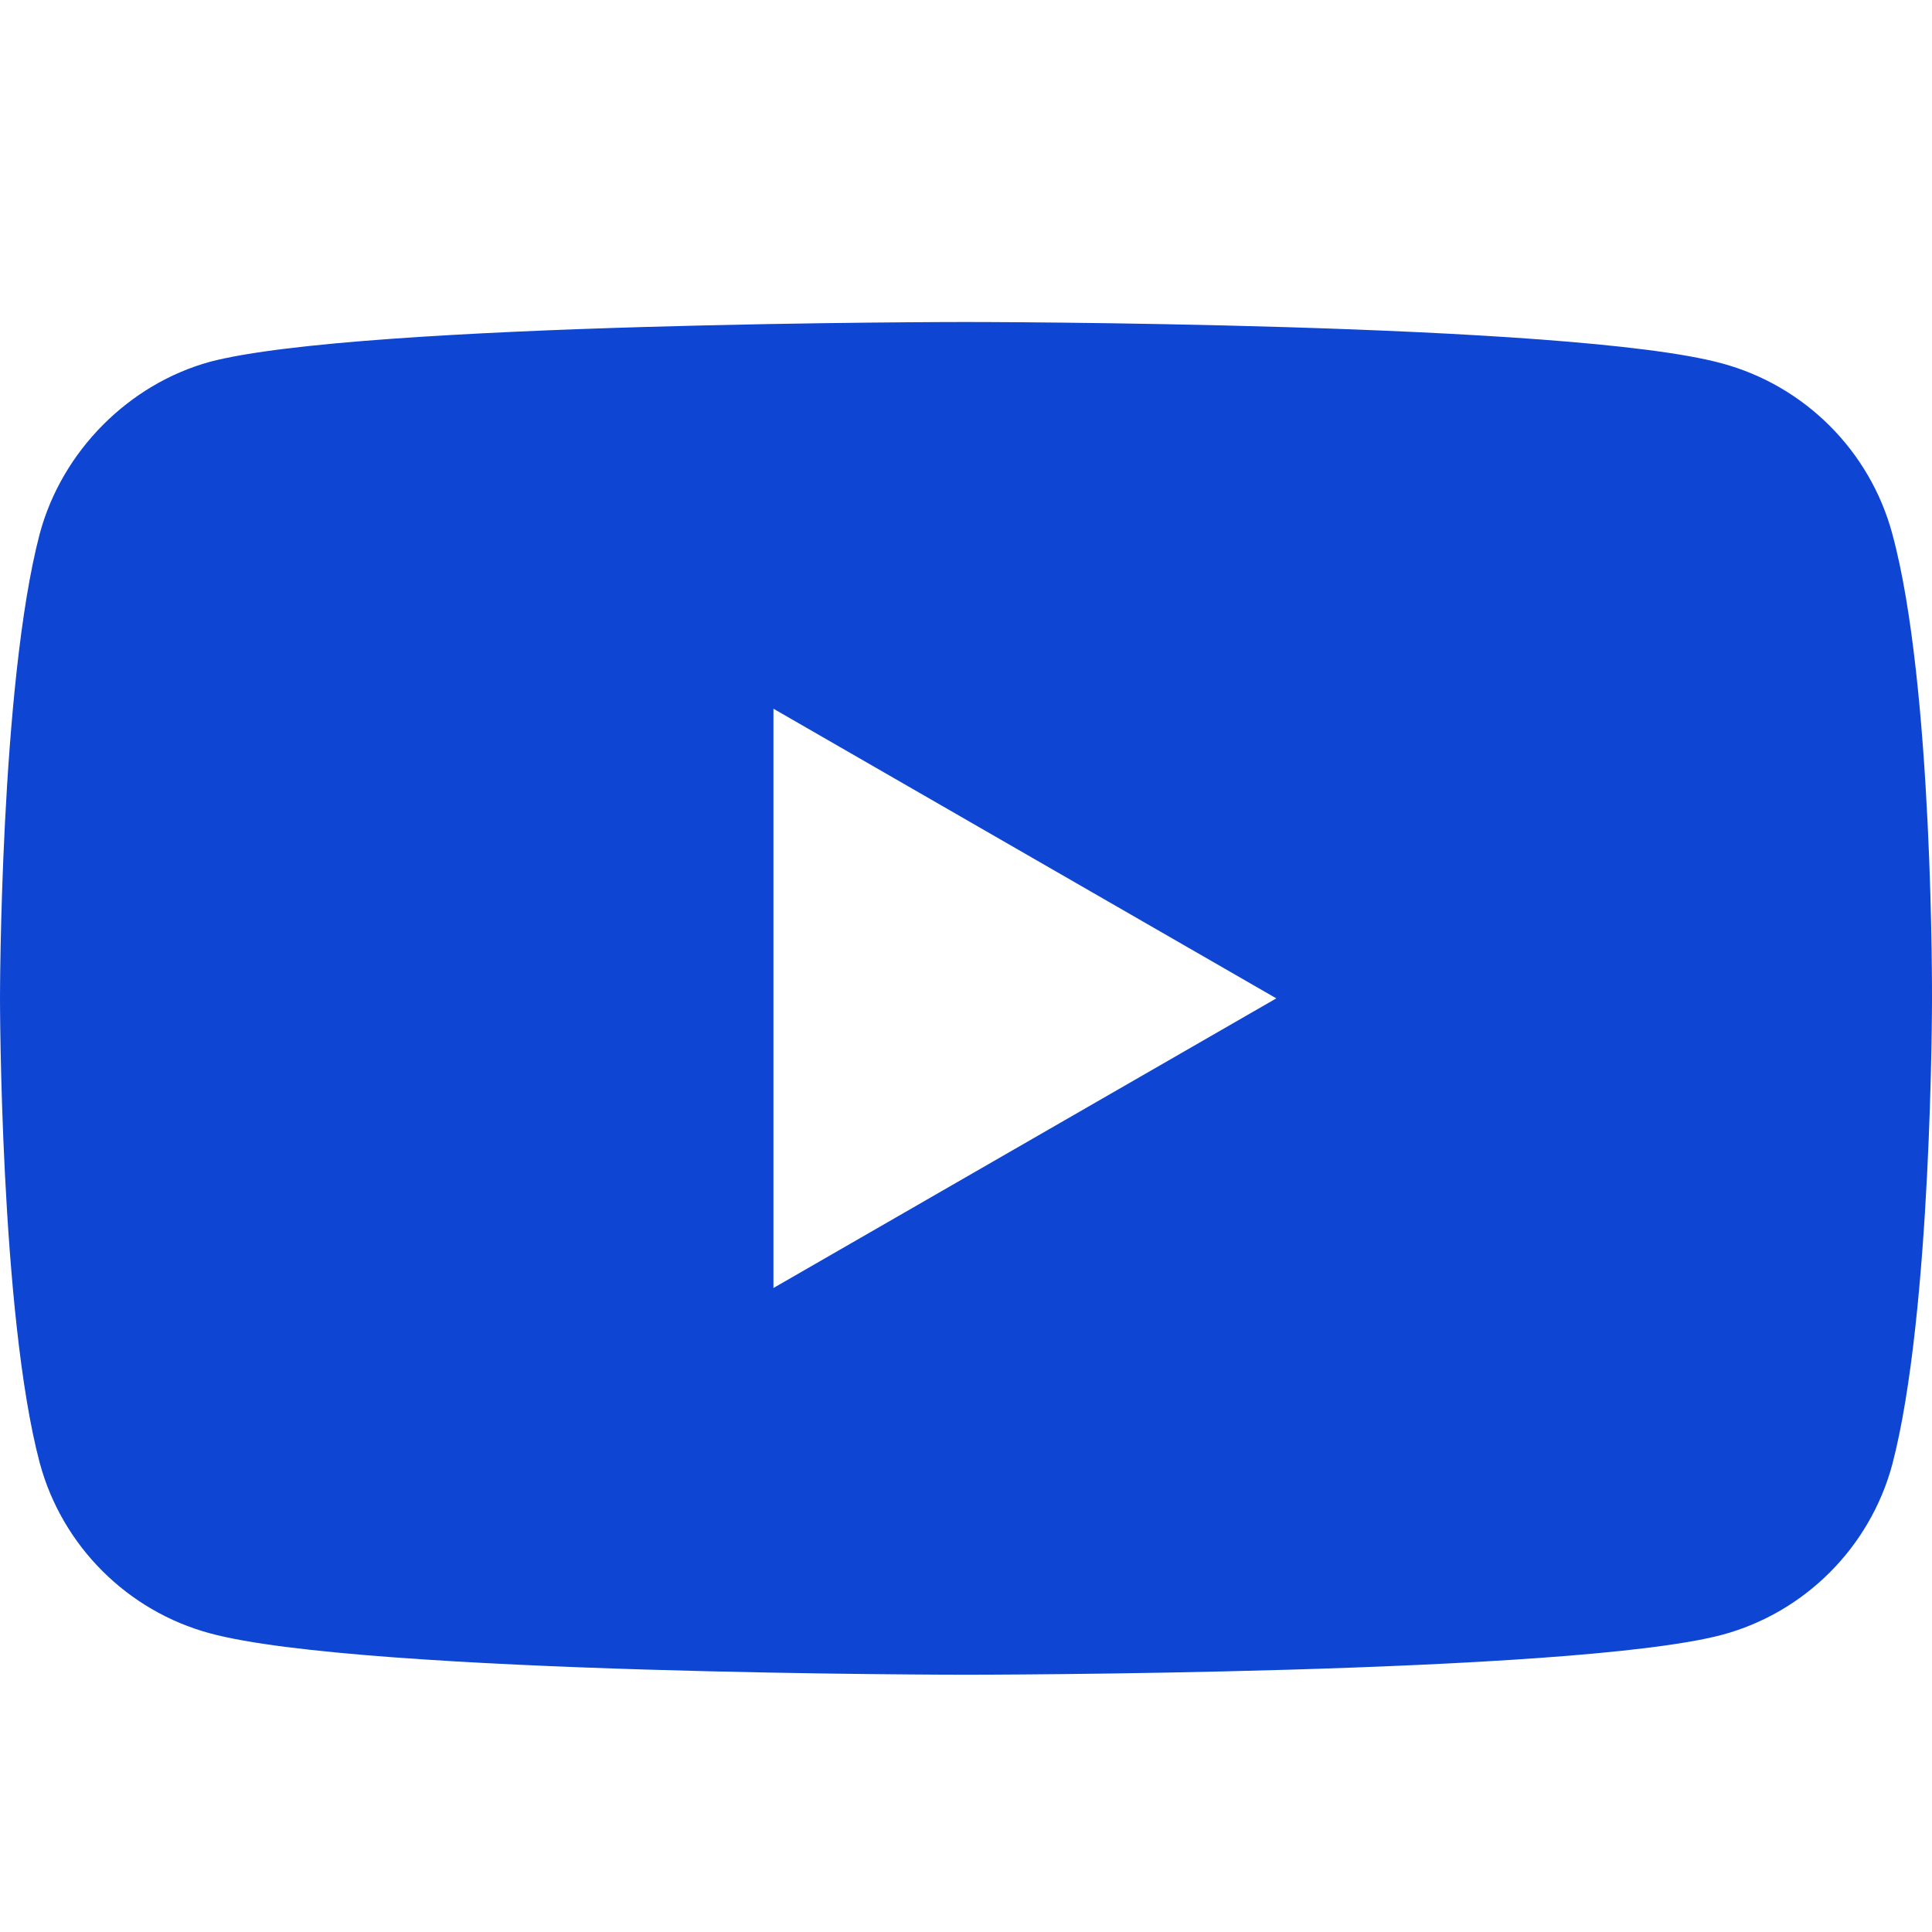 <svg width="24" height="24" viewBox="0 0 24 24" fill="none" xmlns="http://www.w3.org/2000/svg">
<path d="M23.506 6.629C23.229 5.601 22.418 4.791 21.39 4.514C19.512 4 12 4 12 4C12 4 4.488 4 2.609 4.494C1.601 4.771 0.771 5.601 0.494 6.629C0 8.507 0 12.402 0 12.402C0 12.402 0 16.316 0.494 18.174C0.771 19.202 1.581 20.013 2.61 20.29C4.507 20.804 12 20.804 12 20.804C12 20.804 19.512 20.804 21.39 20.309C22.419 20.033 23.229 19.222 23.506 18.194C24 16.316 24 12.422 24 12.422C24 12.422 24.02 8.507 23.506 6.629V6.629ZM9.608 16V8.804L15.855 12.402L9.608 16Z" fill="#0E45D2"/>
</svg>
